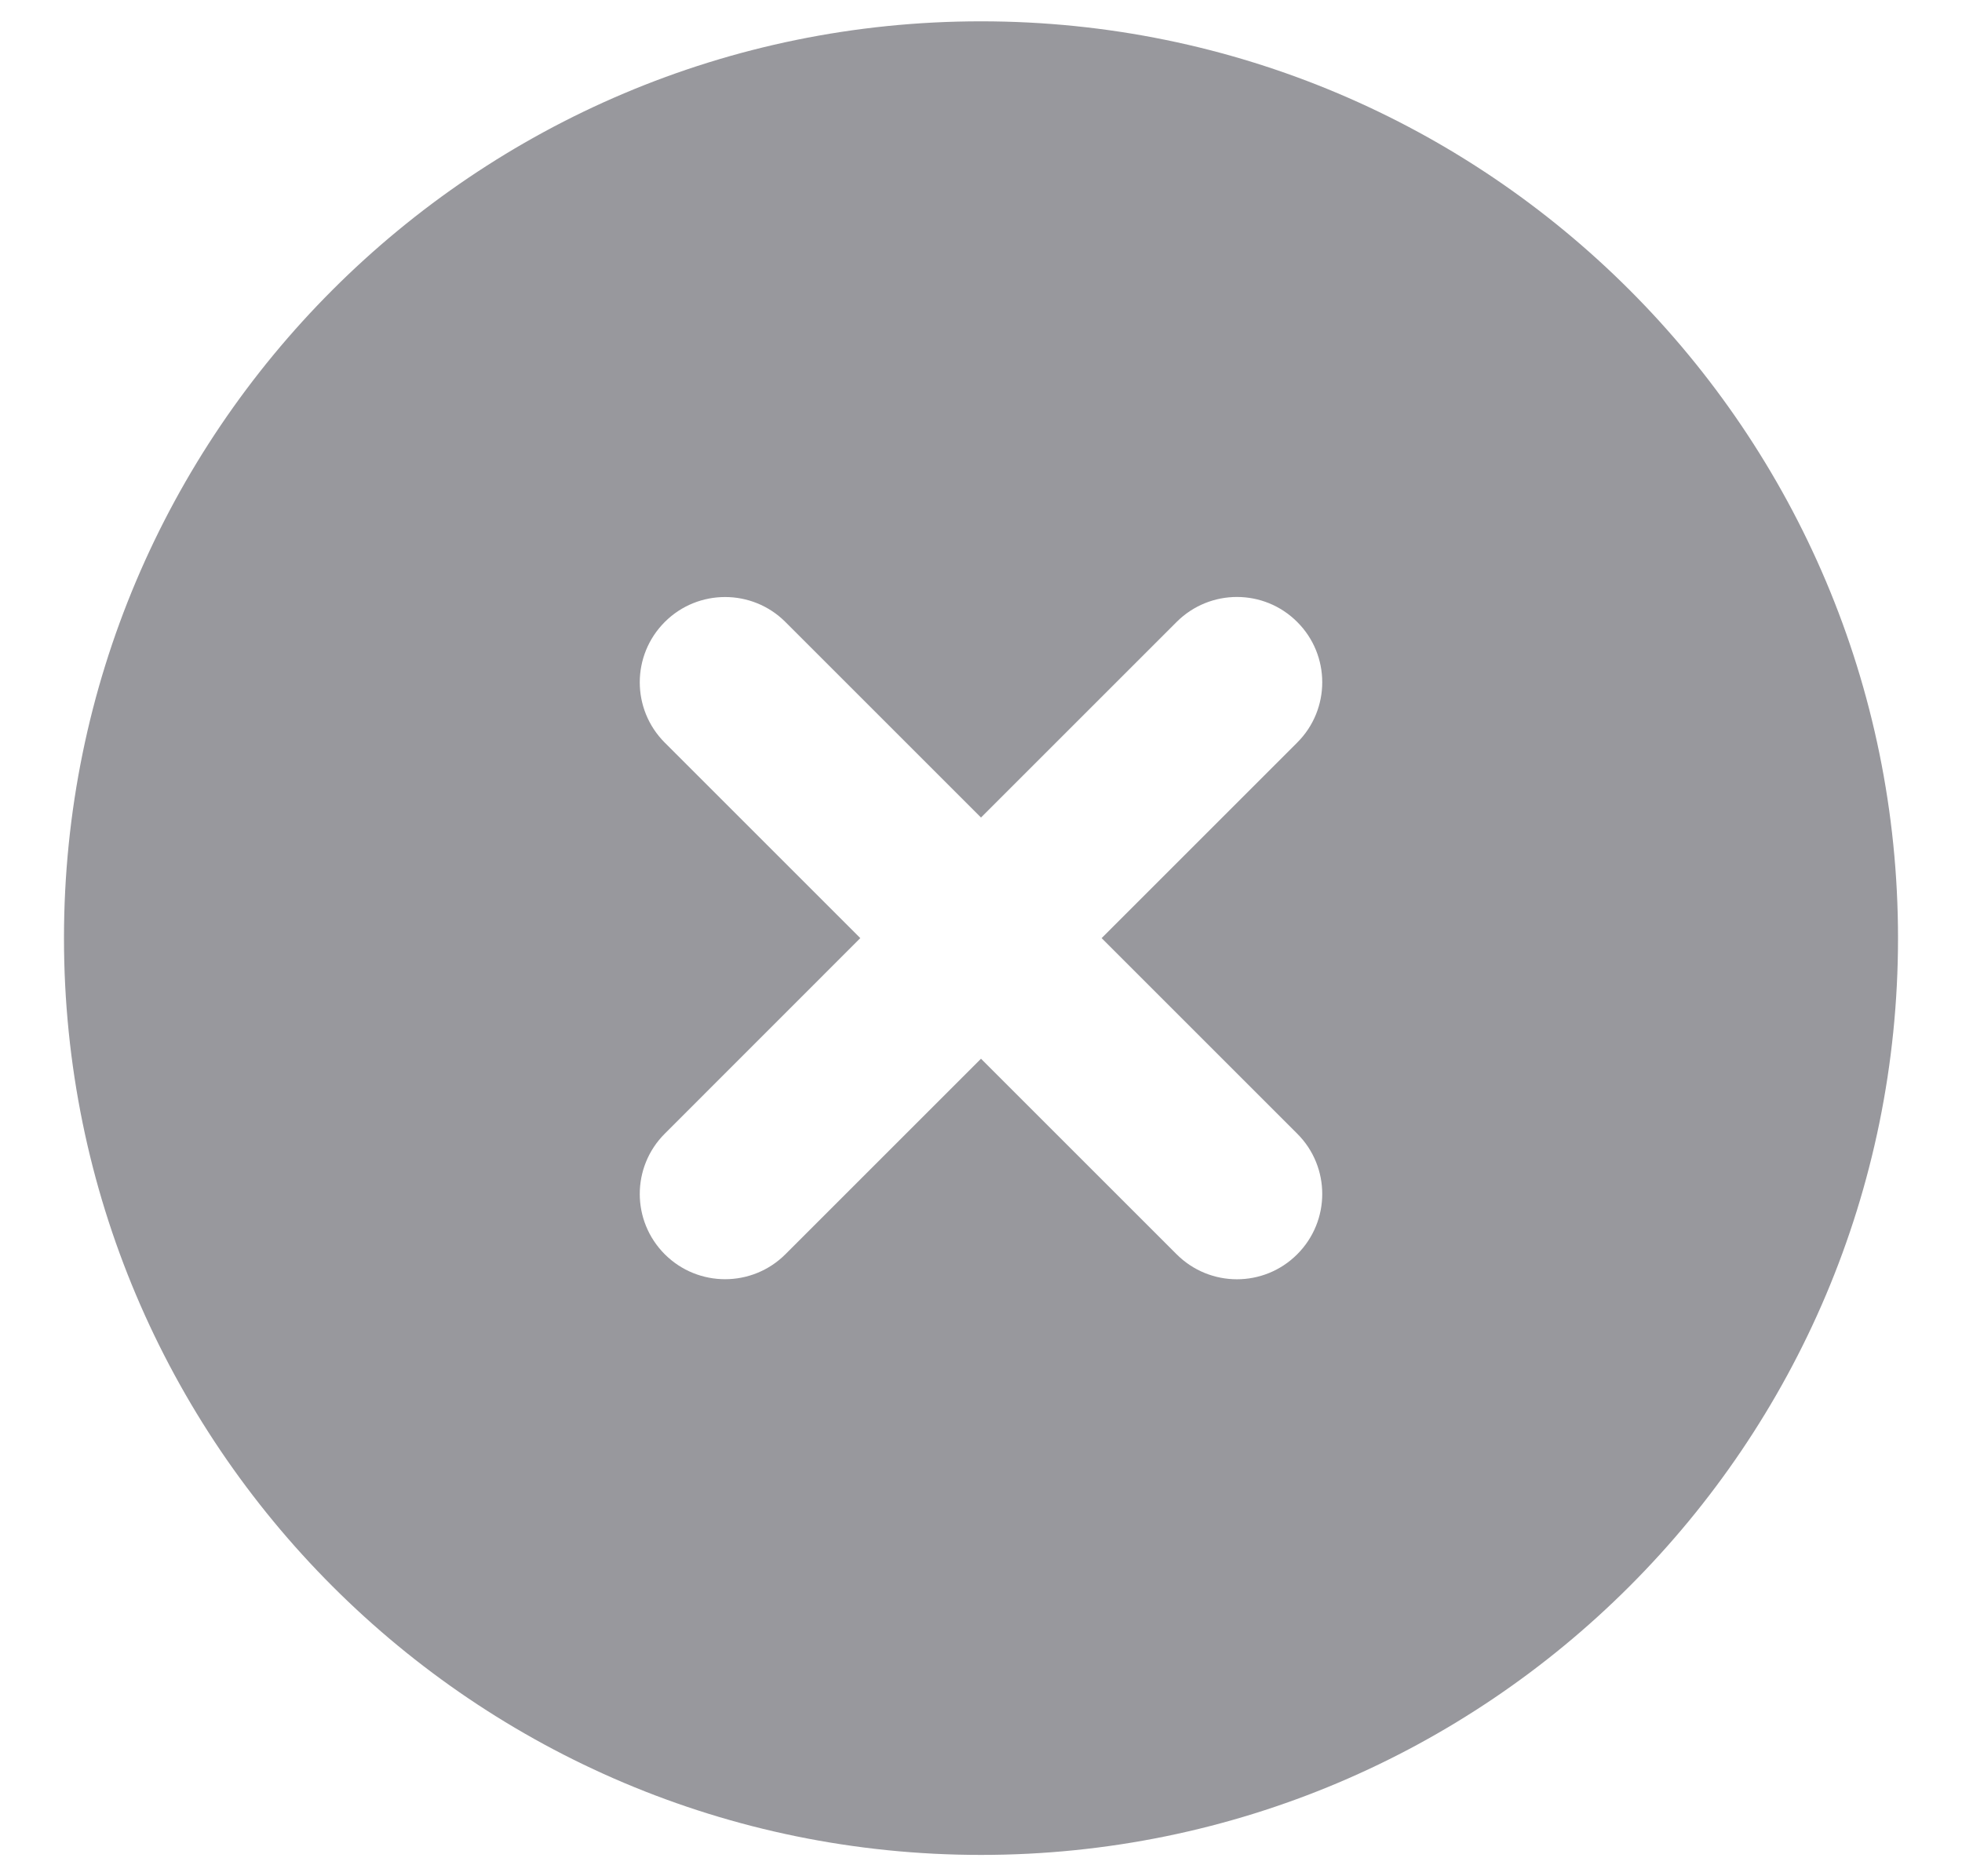 <svg width="23" height="22" viewBox="0 0 23 22" fill="none" xmlns="http://www.w3.org/2000/svg">
<path fill-rule="evenodd" clip-rule="evenodd" d="M11.5 21.75C5.563 21.75 0.75 16.937 0.75 11C0.75 5.063 5.563 0.25 11.5 0.25C17.437 0.25 22.25 5.063 22.25 11C22.25 16.937 17.437 21.75 11.5 21.75ZM15.207 8.707C15.598 8.317 15.598 7.683 15.207 7.293C14.817 6.902 14.184 6.902 13.793 7.293L11.5 9.586L9.207 7.293C8.817 6.903 8.183 6.903 7.793 7.293C7.402 7.684 7.402 8.317 7.793 8.708L10.085 11L7.793 13.293C7.402 13.683 7.402 14.316 7.793 14.707C8.183 15.097 8.817 15.097 9.207 14.707L11.5 12.414L13.793 14.707C14.184 15.098 14.817 15.098 15.207 14.707C15.598 14.316 15.598 13.683 15.207 13.293L12.914 11L15.207 8.707Z" fill="#98989D"/>
</svg>
